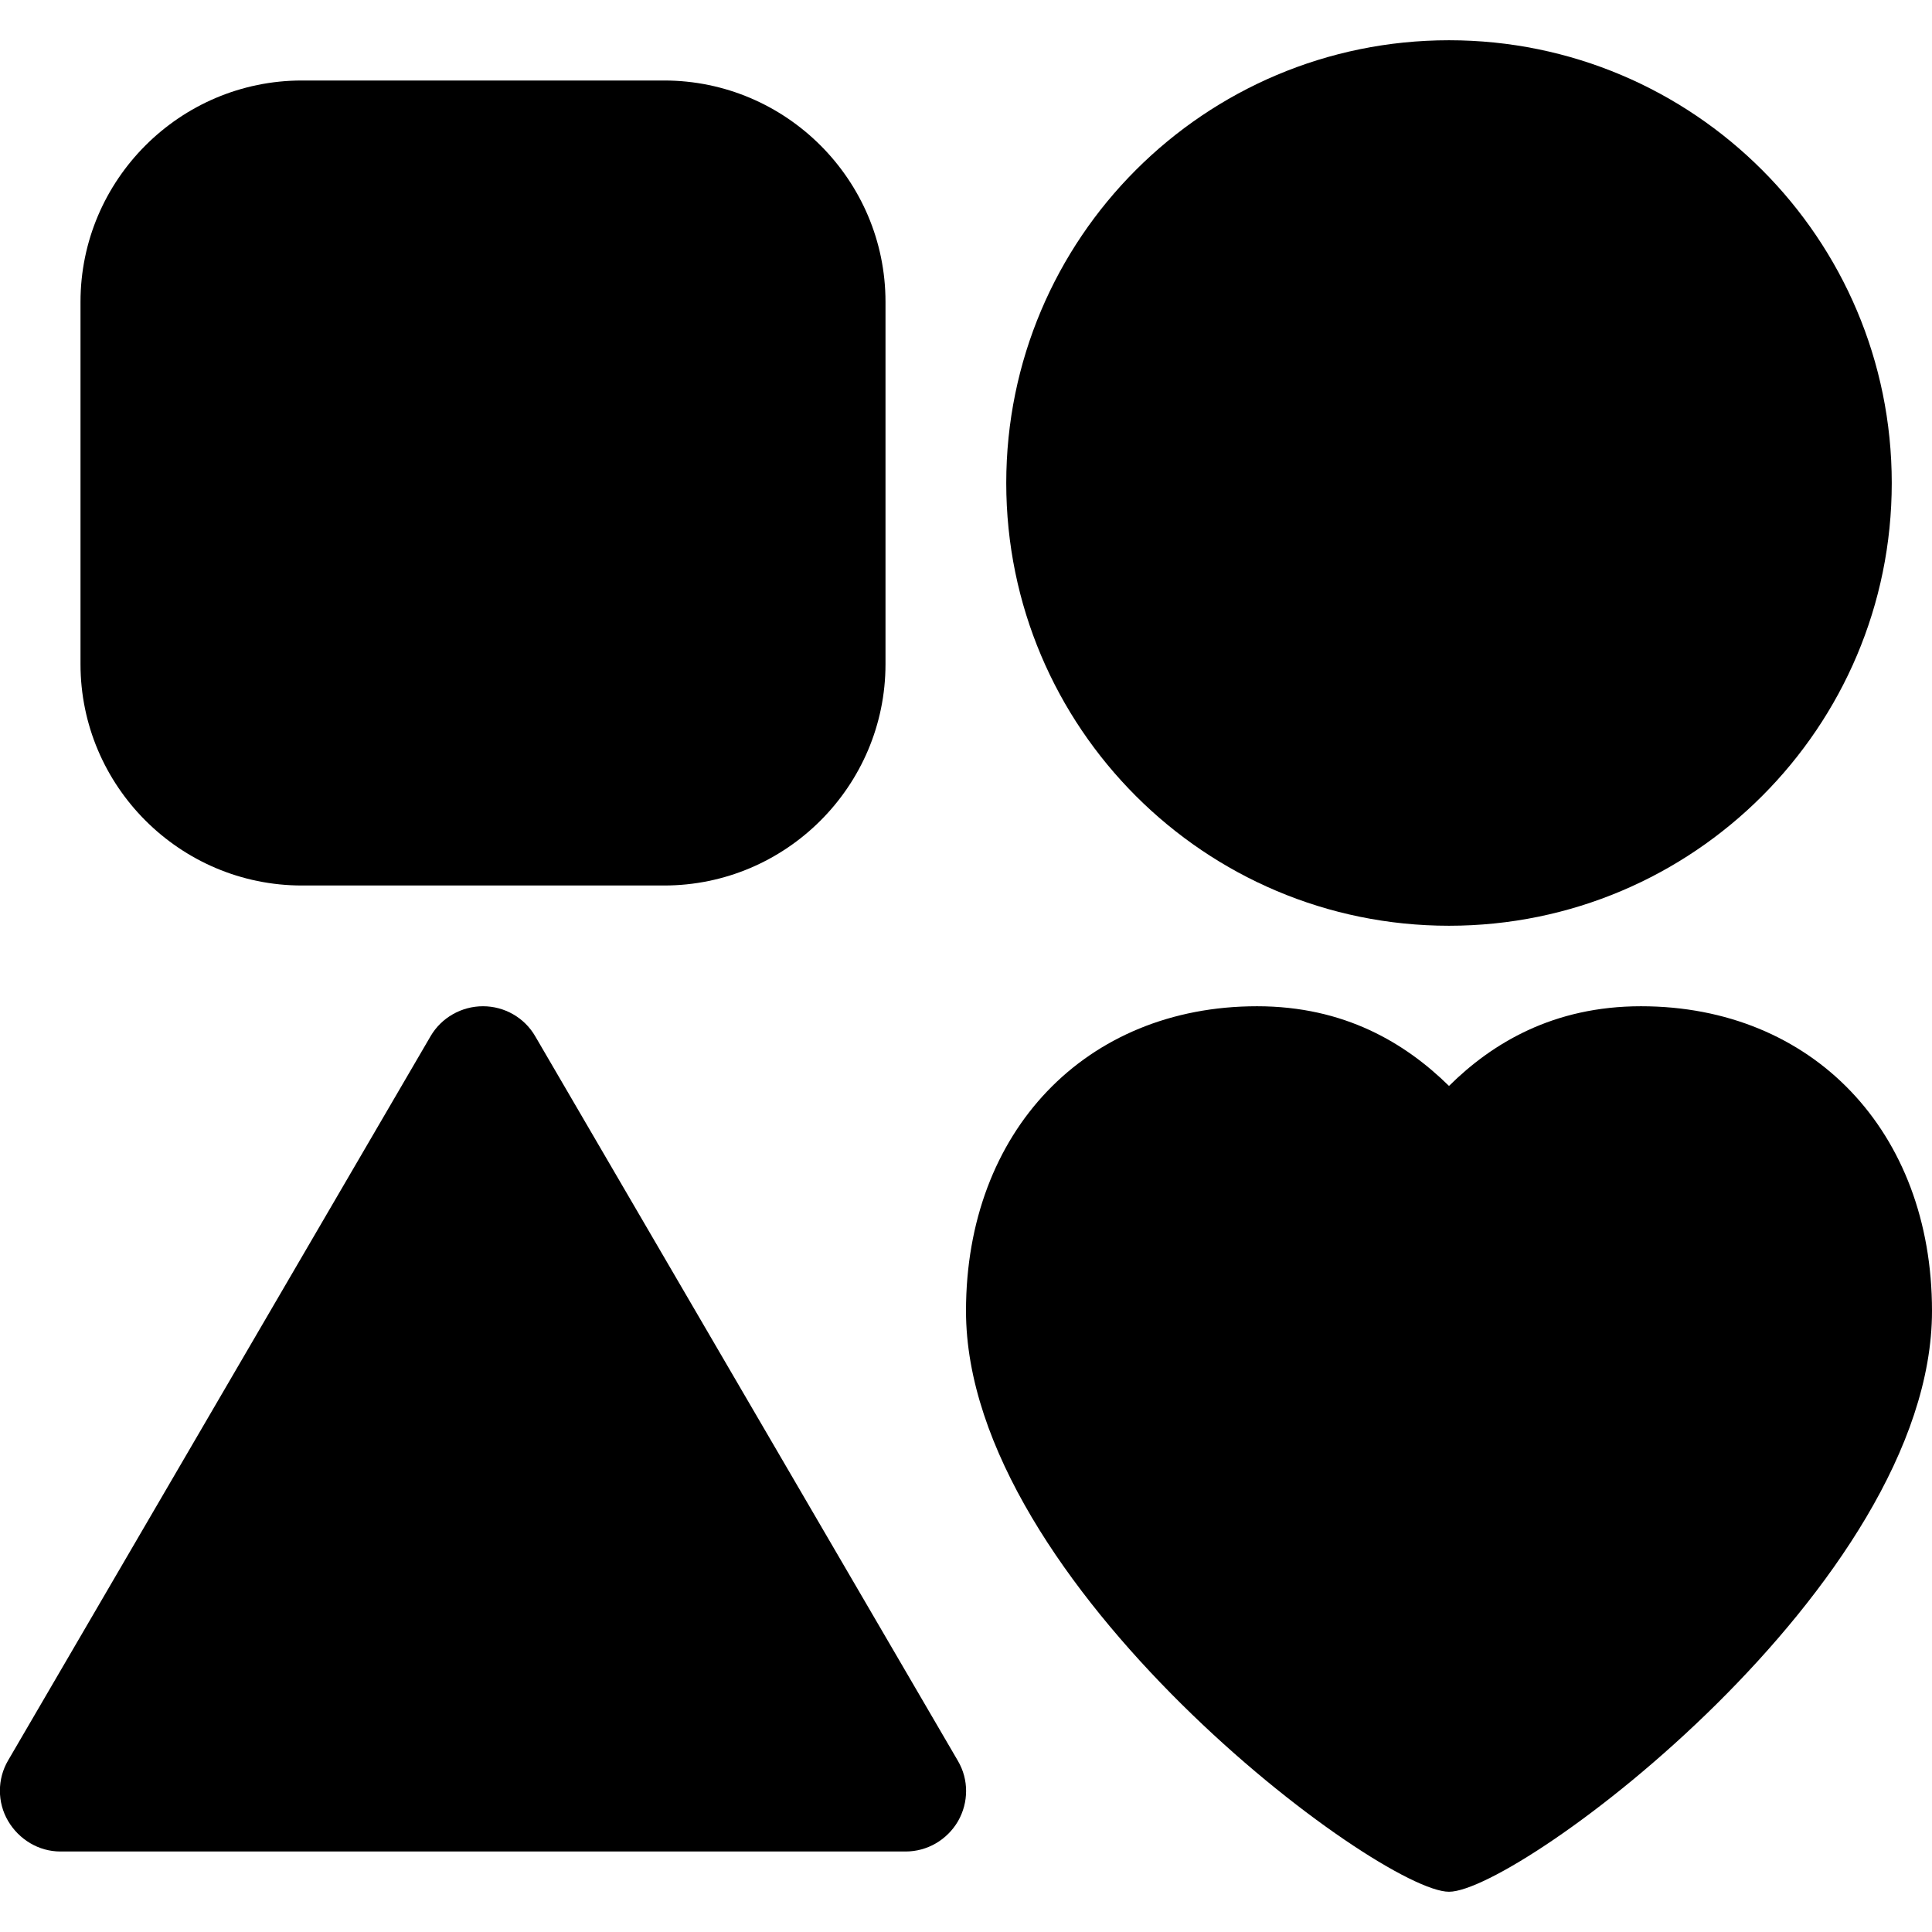 <svg width="48" height="48" viewBox="0 0 48 48" fill="none" xmlns="http://www.w3.org/2000/svg">
<g clip-path="url(#clip0)">
<path d="M7.5 22H16.5C19.53 22 22 19.53 22 16.5V7.5C22 4.47 19.53 2 16.5 2H7.5C4.47 2 2 4.47 2 7.5V16.5C2 19.53 4.47 22 7.5 22Z" fill="black"/>
<path d="M36 23C42.075 23 47 18.075 47 12C47 5.925 42.075 1 36 1C29.925 1 25 5.925 25 12C25 18.075 29.925 23 36 23Z" fill="black"/>
<path d="M23.8 45.25C24.07 44.78 24.07 44.21 23.8 43.75L13.3 25.75C13.03 25.28 12.53 25 12 25C11.47 25 10.97 25.28 10.7 25.74L0.2 43.74C-0.07 44.2 -0.07 44.78 0.2 45.24C0.47 45.7 0.96 46 1.5 46H22.5C23.04 46 23.53 45.71 23.8 45.25Z" fill="black"/>
<path d="M40.77 25C38.59 25 37.07 25.92 36 26.98C34.92 25.92 33.41 25 31.23 25C26.97 25 24 28.11 24 32.57C24 39.37 34.27 47 36 47C37.73 47 48 39.37 48 32.57C48 28.11 45.03 25 40.77 25Z" fill="black"/>
</g>
<defs>
<clipPath id="clip0">
<rect width="48" height="48" fill="white"/>
</clipPath>
</defs>
</svg>
